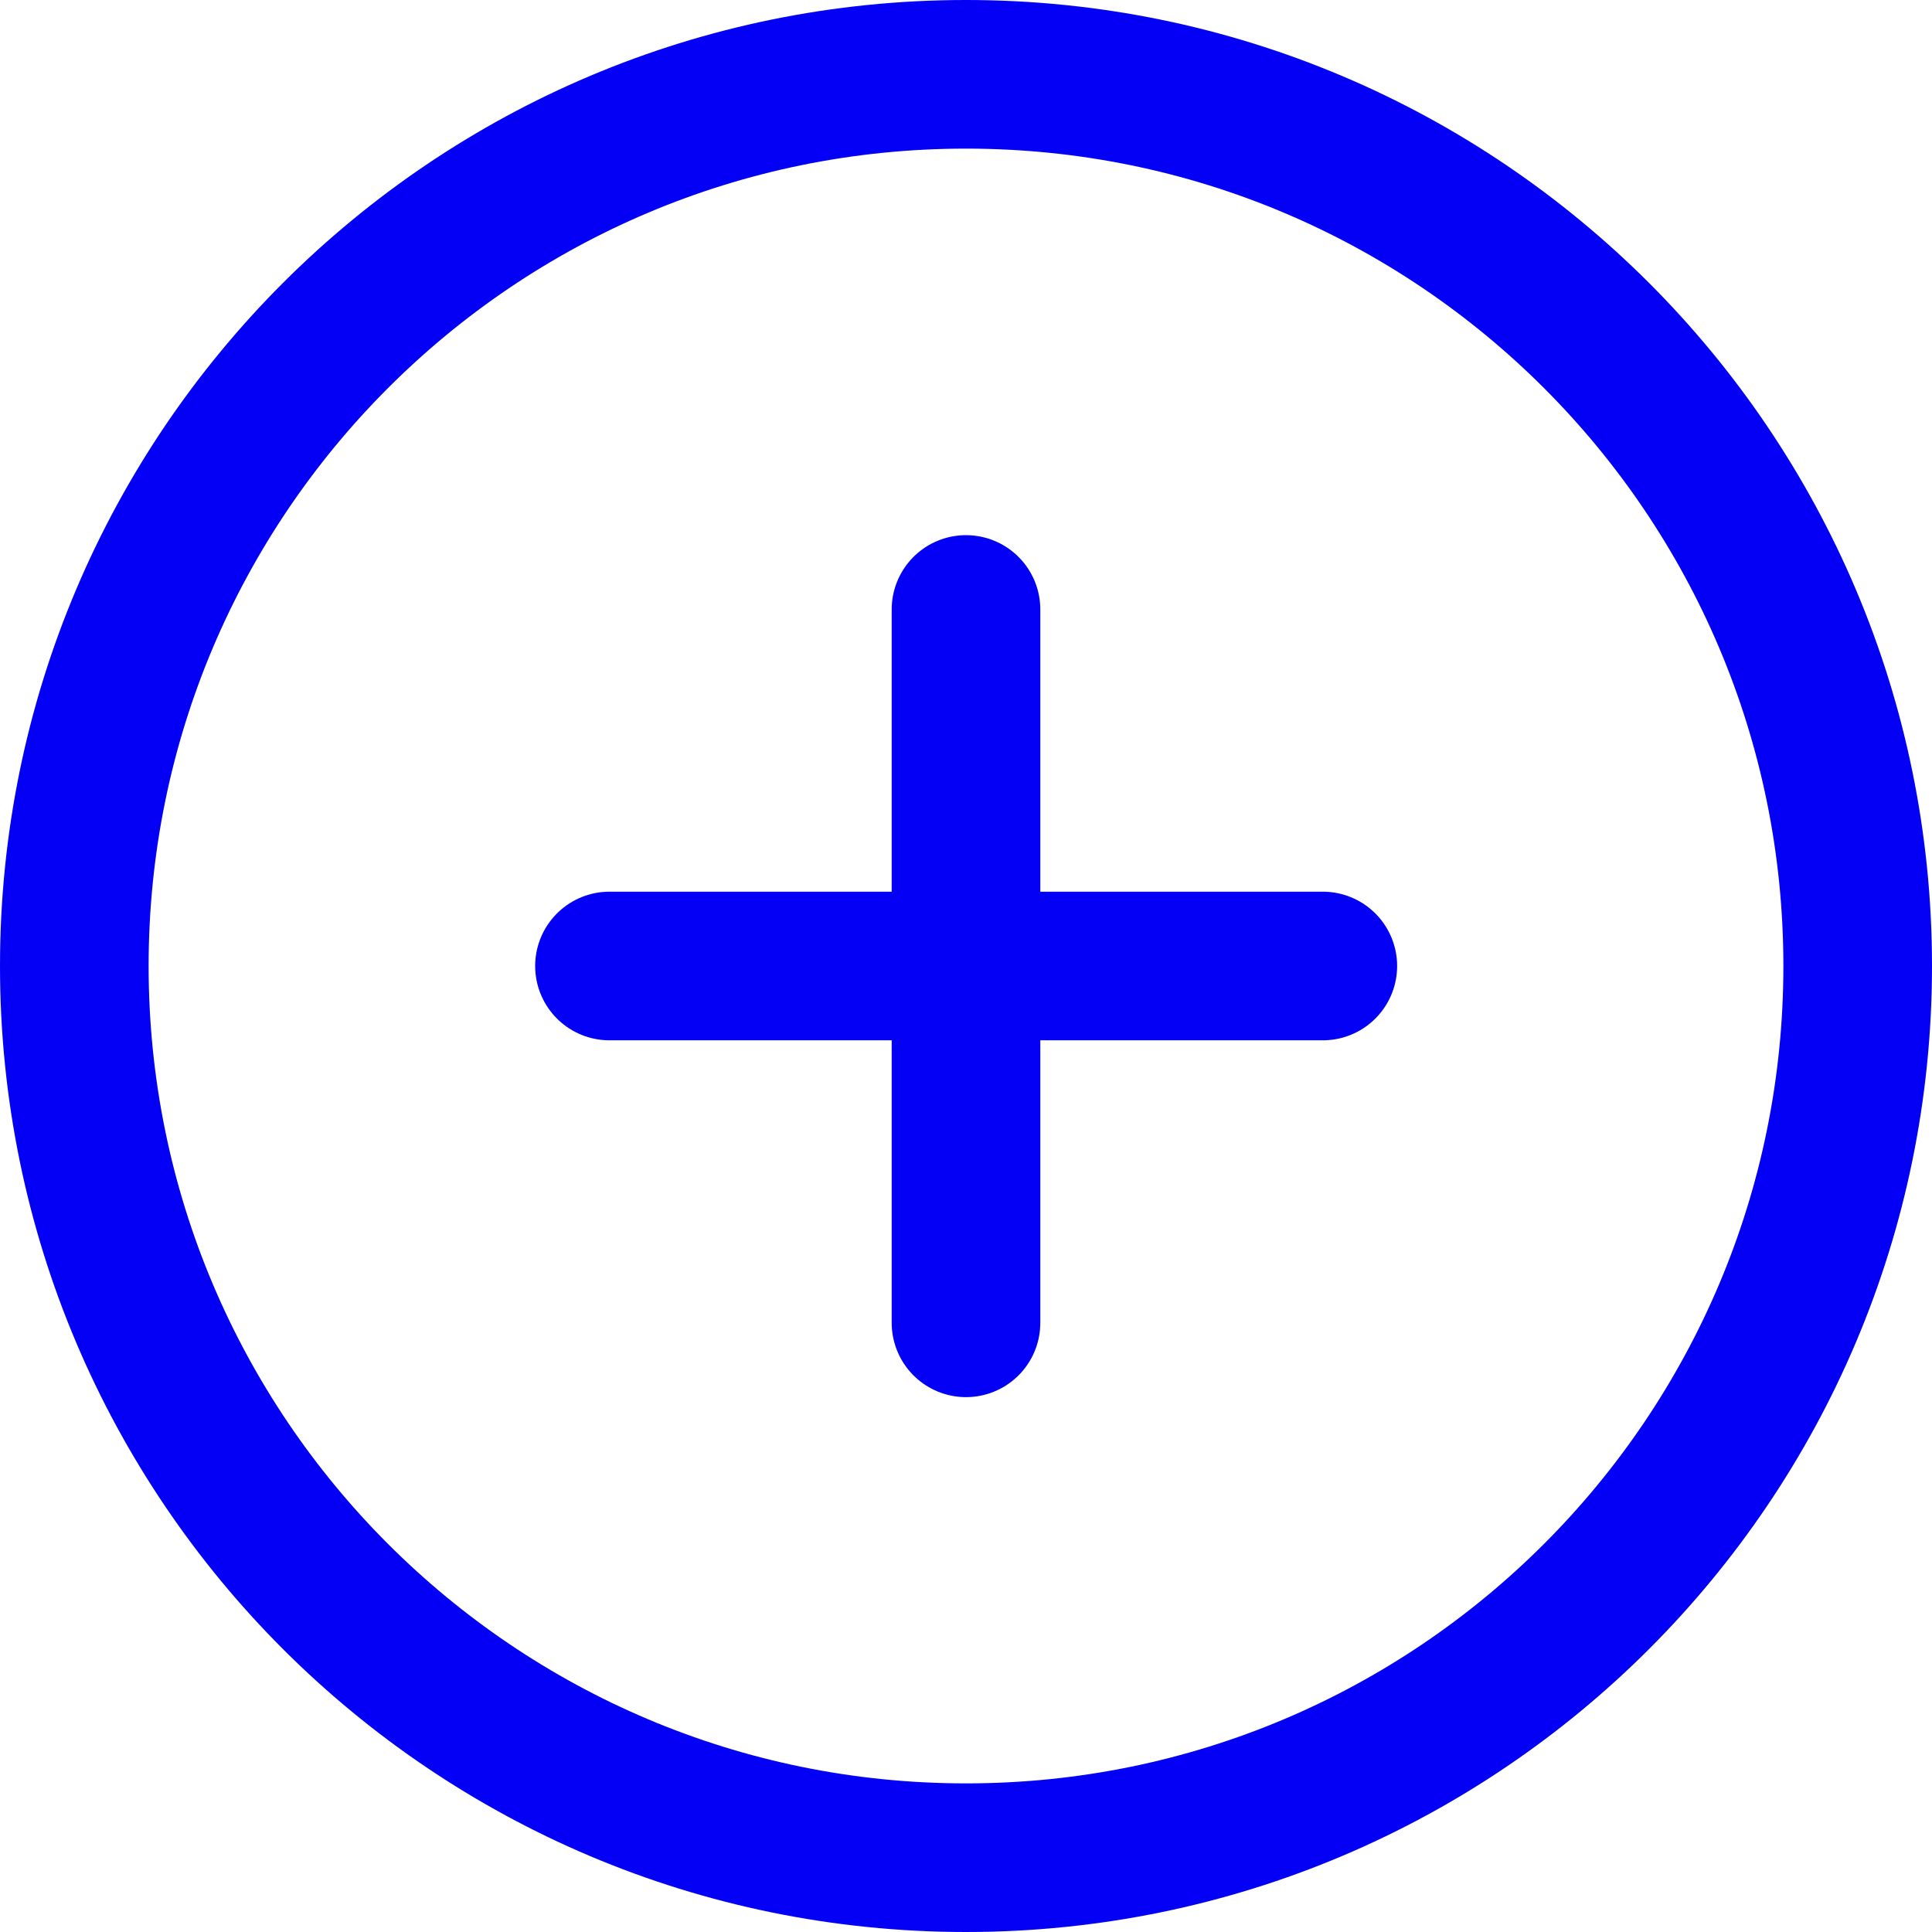 <svg width="26" height="26" viewBox="0 0 26 26" fill="none" xmlns="http://www.w3.org/2000/svg">
<path d="M13 25C19.627 25 25 19.627 25 13C25 6.373 19.627 1 13 1C6.373 1 1 6.373 1 13C1 19.627 6.373 25 13 25Z" stroke="#0300F5" stroke-width="2" stroke-linecap="round" stroke-linejoin="round"/>
<path d="M13 8.202V17.802" stroke="#0300F5" stroke-width="2" stroke-linecap="round" stroke-linejoin="round"/>
<path d="M8.202 13H17.802" stroke="#0300F5" stroke-width="2" stroke-linecap="round" stroke-linejoin="round"/>
</svg>
